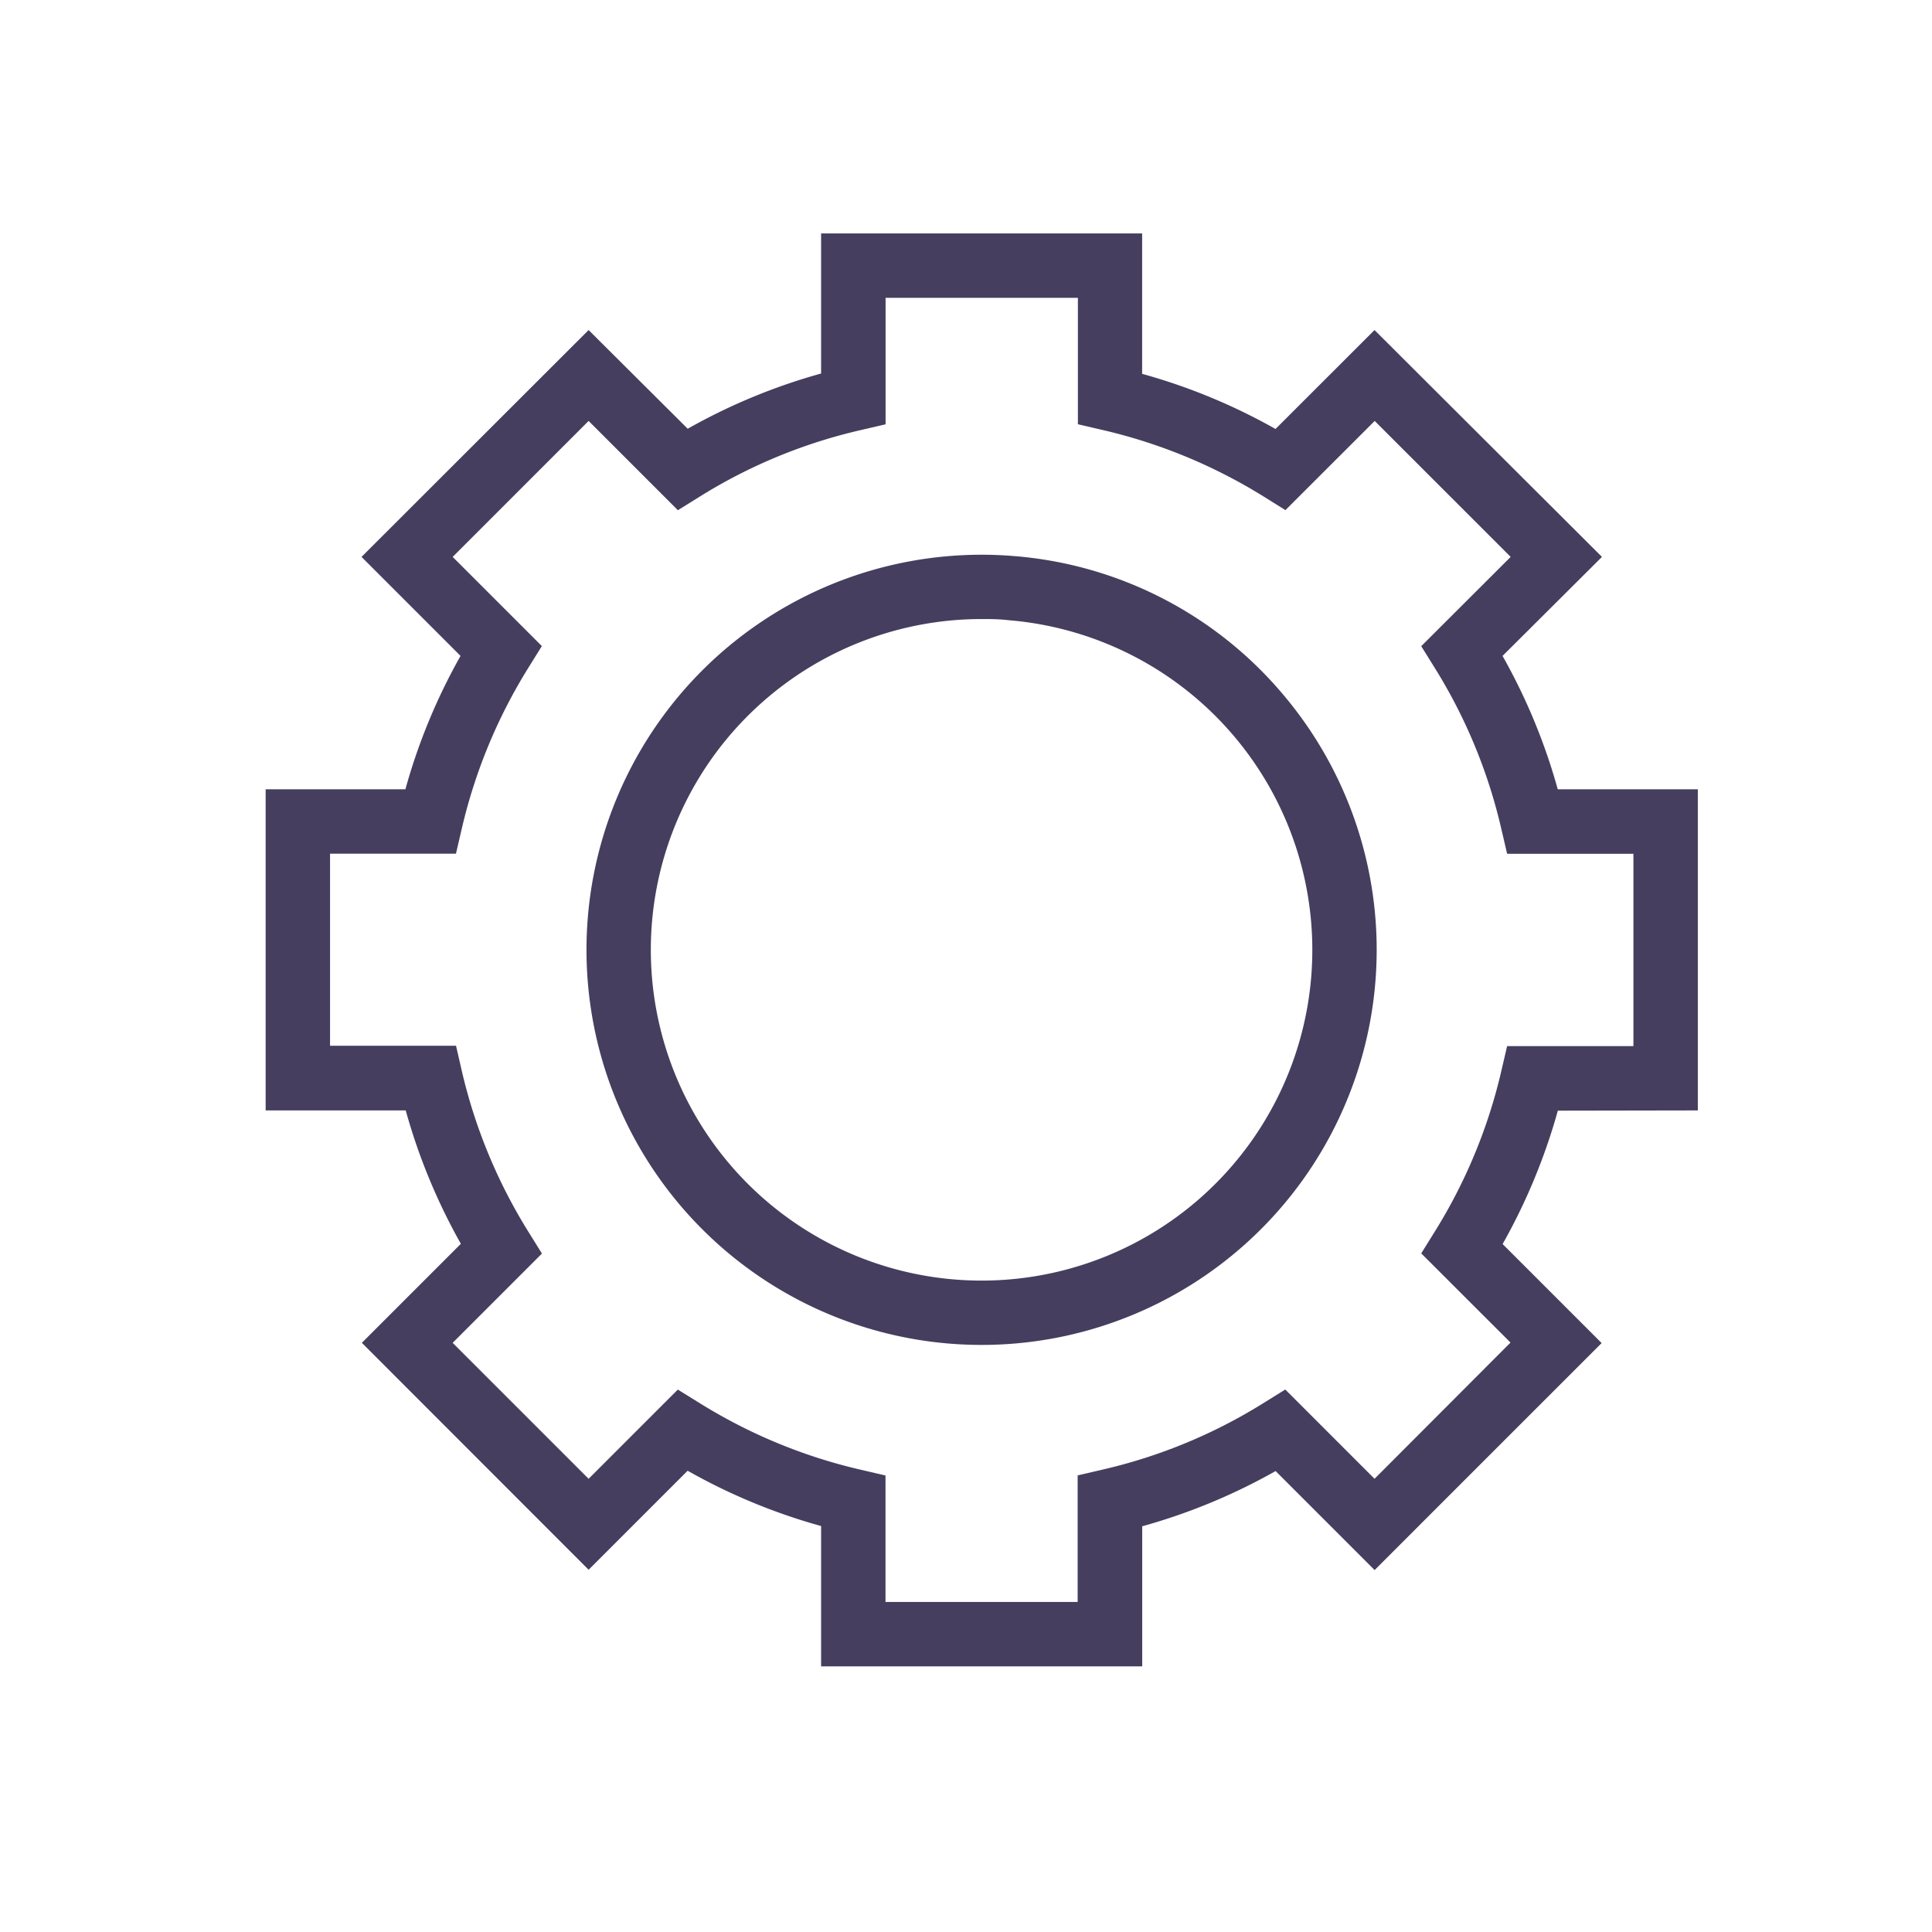<?xml version="1.0" encoding="UTF-8"?>
<svg viewBox="0 0 240 240" xmlns="http://www.w3.org/2000/svg">
  <style>* {fill:#453E5F}</style>
  <g>
    <path d="M125.88,69.07a49.08,49.08,0,1,0,33.44,17.12A48.74,48.74,0,0,0,125.88,69.07Zm22.68,80.22A41.09,41.09,0,1,1,121.87,76.9c1.11,0,2.24,0,3.37.14a41.09,41.09,0,0,1,23.32,72.25Z" />
    <path d="M210.91,137.94V98.05h-17.4a73.71,73.71,0,0,0-6.86-16.57L199,69.18,170.75,41l-12.3,12.29a73.6,73.6,0,0,0-16.57-6.85V29H102v17.4a73.71,73.71,0,0,0-16.57,6.86L73.12,41,44.91,69.18l12.3,12.3a73.6,73.6,0,0,0-6.85,16.57H33v39.89h17.4a74.14,74.14,0,0,0,6.85,16.57l-12.3,12.3L73.12,195l12.3-12.3A73.44,73.44,0,0,0,102,189.57V207h39.89v-17.4a73.71,73.71,0,0,0,16.57-6.86l12.3,12.3,28.2-28.2-12.3-12.3a74.09,74.09,0,0,0,6.86-16.57ZM186.51,133a65.84,65.84,0,0,1-8.28,20l-1.68,2.7,11.09,11.08L170.75,183.7l-11.09-11.09-2.7,1.68a65.45,65.45,0,0,1-20,8.27l-3.09.72V199H110V183.29l-3.1-.72a65.89,65.89,0,0,1-20-8.28l-2.7-1.67L73.12,183.7,56.23,166.81l11.09-11.09L65.63,153a66,66,0,0,1-8.27-20l-.71-3.09H41V106.05H56.64l.72-3.09a66.07,66.07,0,0,1,8.27-20l1.68-2.7L56.23,69.18,73.12,52.29,84.21,63.38l2.7-1.68a65.4,65.4,0,0,1,20-8.27l3.1-.72V37h23.89V52.7l3.09.72a66.17,66.17,0,0,1,20,8.27l2.69,1.68,11.09-11.08,16.89,16.89L176.55,80.27l1.68,2.7a65.7,65.7,0,0,1,8.27,20l.72,3.09h15.69v23.89H187.22Z" />
  </g>
</svg>